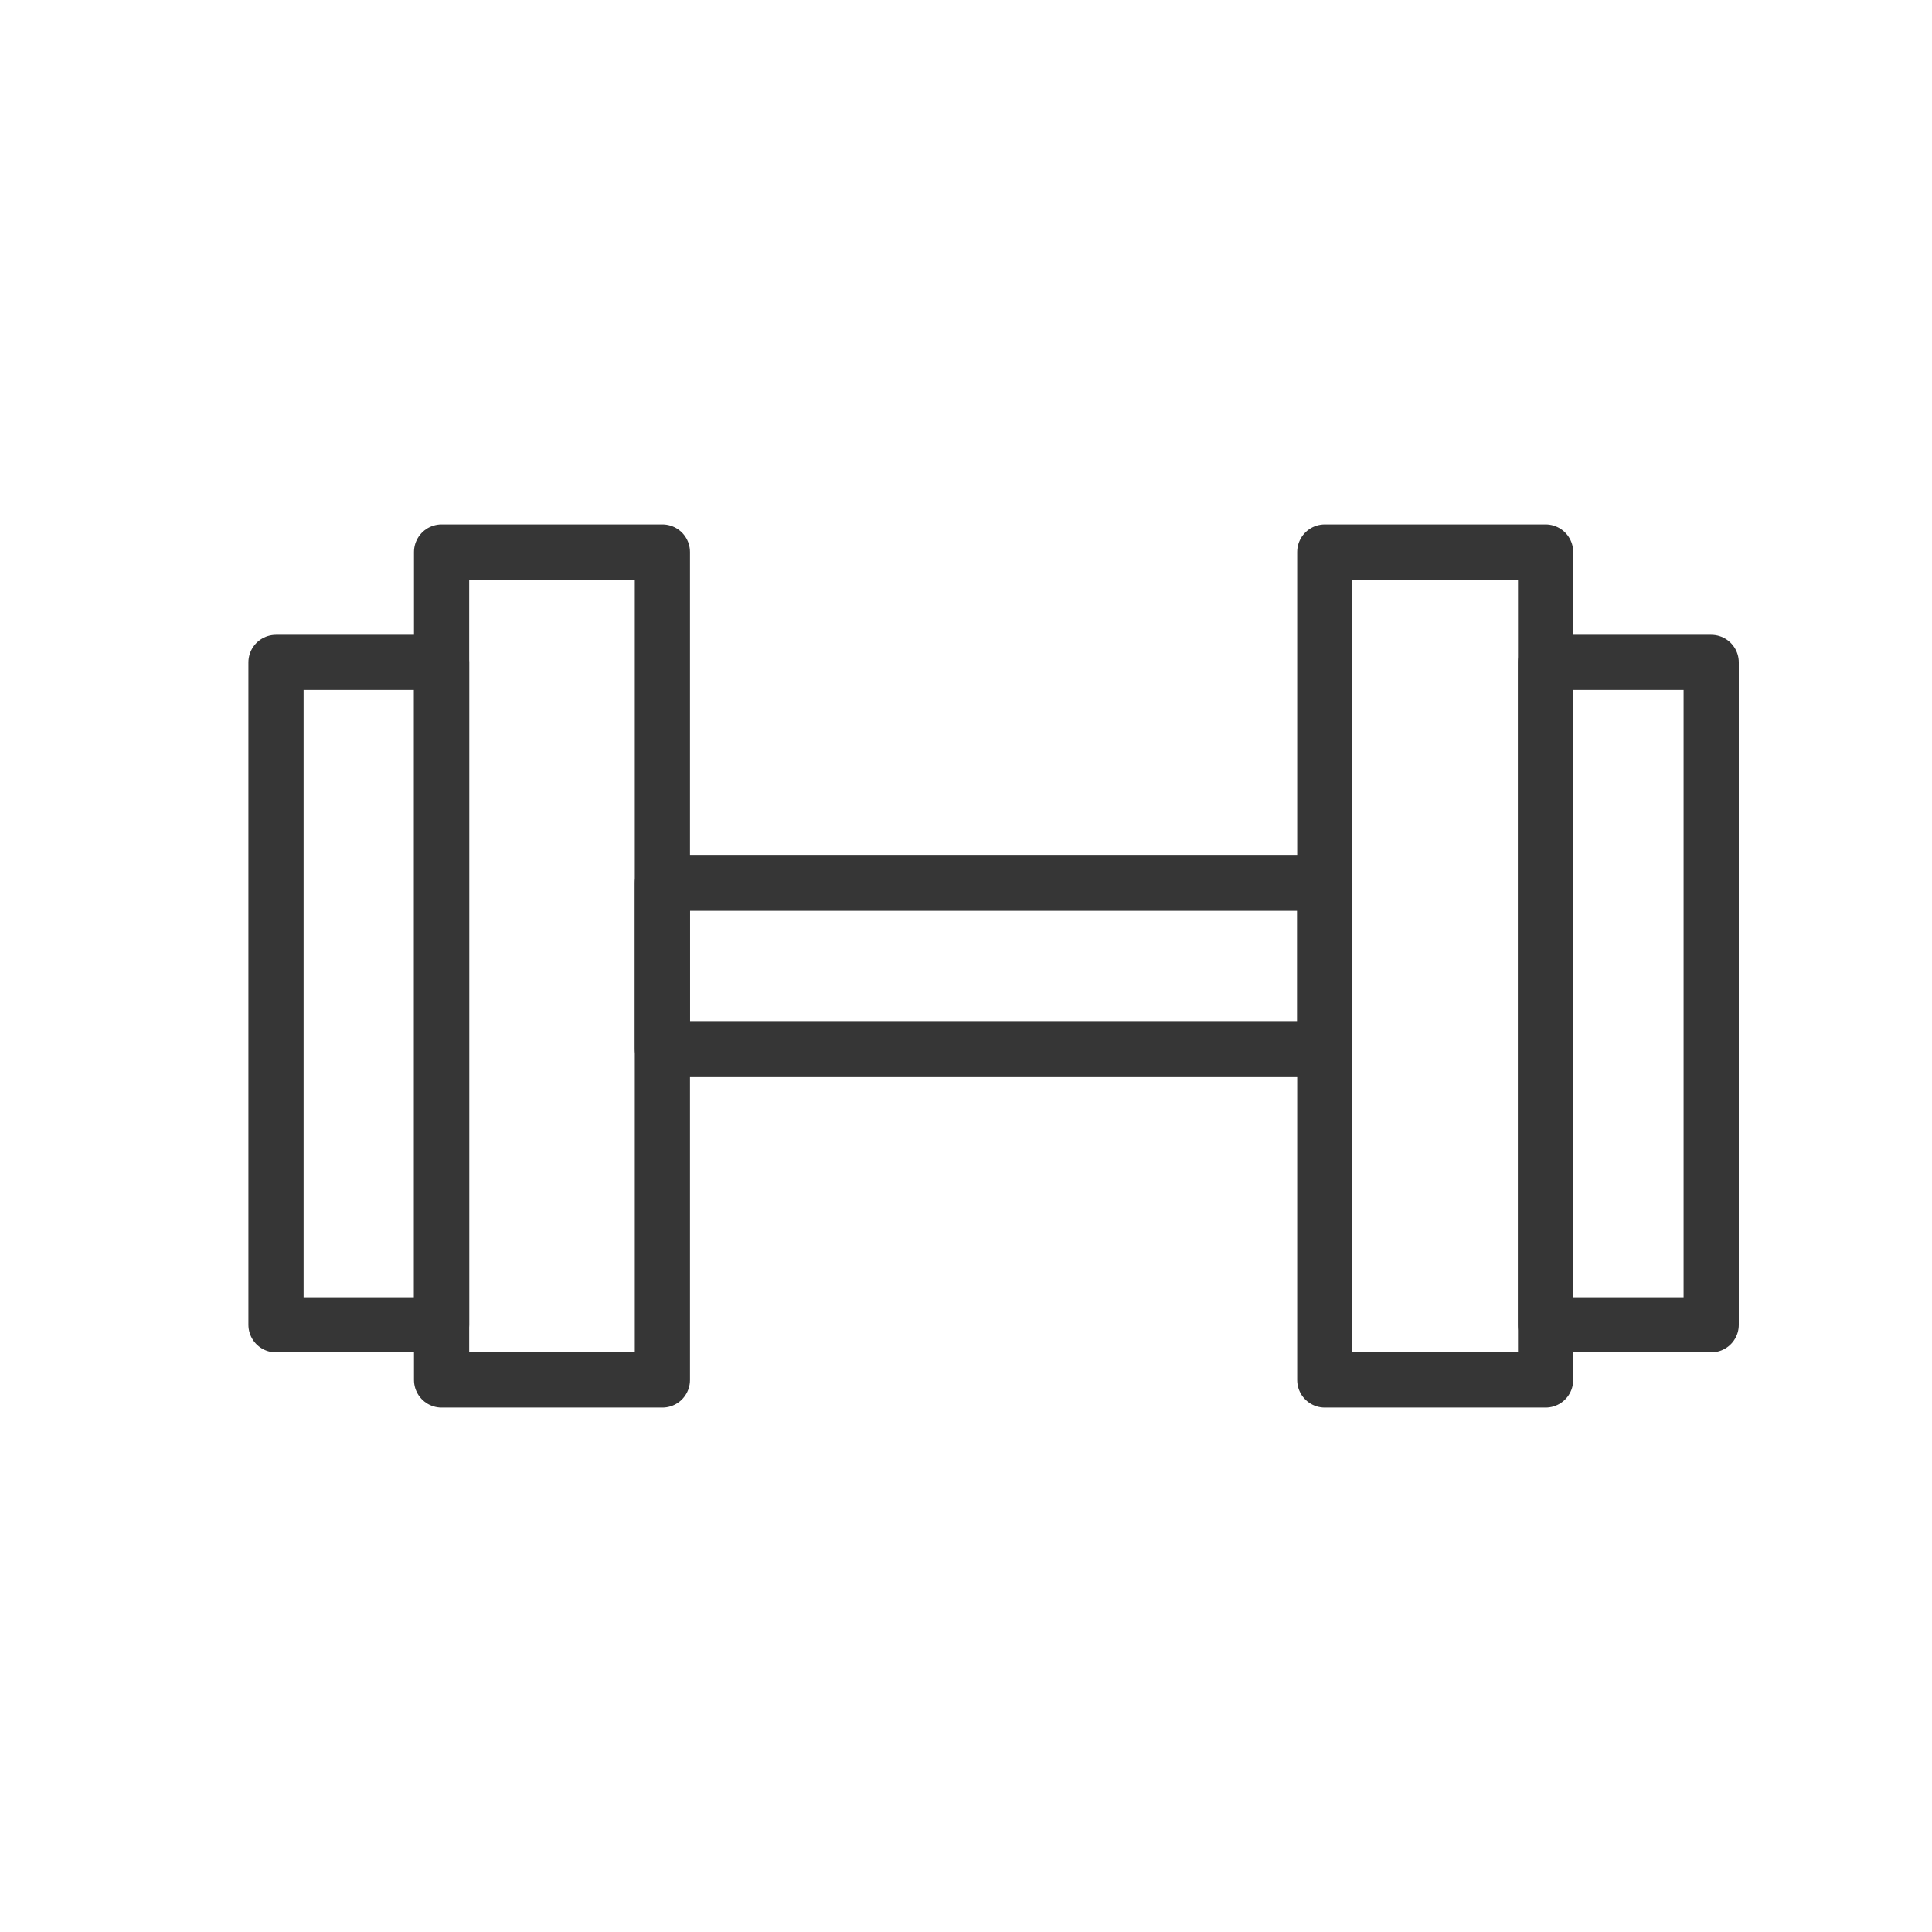 <svg xmlns="http://www.w3.org/2000/svg" xmlns:xlink="http://www.w3.org/1999/xlink" width="35" height="35" viewBox="0 0 35 35">
  <defs>
    <clipPath id="clip-path">
      <rect id="Rectangle_12219" data-name="Rectangle 12219" width="28" height="17" transform="translate(0 -0.279)" fill="none" stroke="#707070" stroke-width="1"/>
    </clipPath>
  </defs>
  <g id="Group_30380" data-name="Group 30380" transform="translate(-108 -660)">
    <rect id="Rectangle_12228" data-name="Rectangle 12228" width="35" height="35" transform="translate(108 660)" fill="#fff" opacity="0"/>
    <g id="Group_30359" data-name="Group 30359" transform="translate(112 669.279)">
      <rect id="Rectangle_12214" data-name="Rectangle 12214" width="12" height="3" transform="translate(8 6.721)" fill="none" stroke="#363636" stroke-linecap="round" stroke-linejoin="round" stroke-width="1"/>
      <g id="Group_30358" data-name="Group 30358">
        <g id="Group_30357" data-name="Group 30357" clip-path="url(#clip-path)">
          <rect id="Rectangle_12215" data-name="Rectangle 12215" width="4" height="15" transform="translate(4 0.721)" fill="none" stroke="#363636" stroke-linecap="round" stroke-linejoin="round" stroke-width="1"/>
          <rect id="Rectangle_12216" data-name="Rectangle 12216" width="3" height="12" transform="translate(1 2.721)" fill="none" stroke="#363636" stroke-linecap="round" stroke-linejoin="round" stroke-width="1"/>
          <rect id="Rectangle_12217" data-name="Rectangle 12217" width="4" height="15" transform="translate(20 0.721)" fill="none" stroke="#363636" stroke-linecap="round" stroke-linejoin="round" stroke-width="1"/>
          <rect id="Rectangle_12218" data-name="Rectangle 12218" width="3" height="12" transform="translate(24 2.721)" fill="none" stroke="#363636" stroke-linecap="round" stroke-linejoin="round" stroke-width="1"/>
        </g>
      </g>
    </g>
  </g>
</svg>
